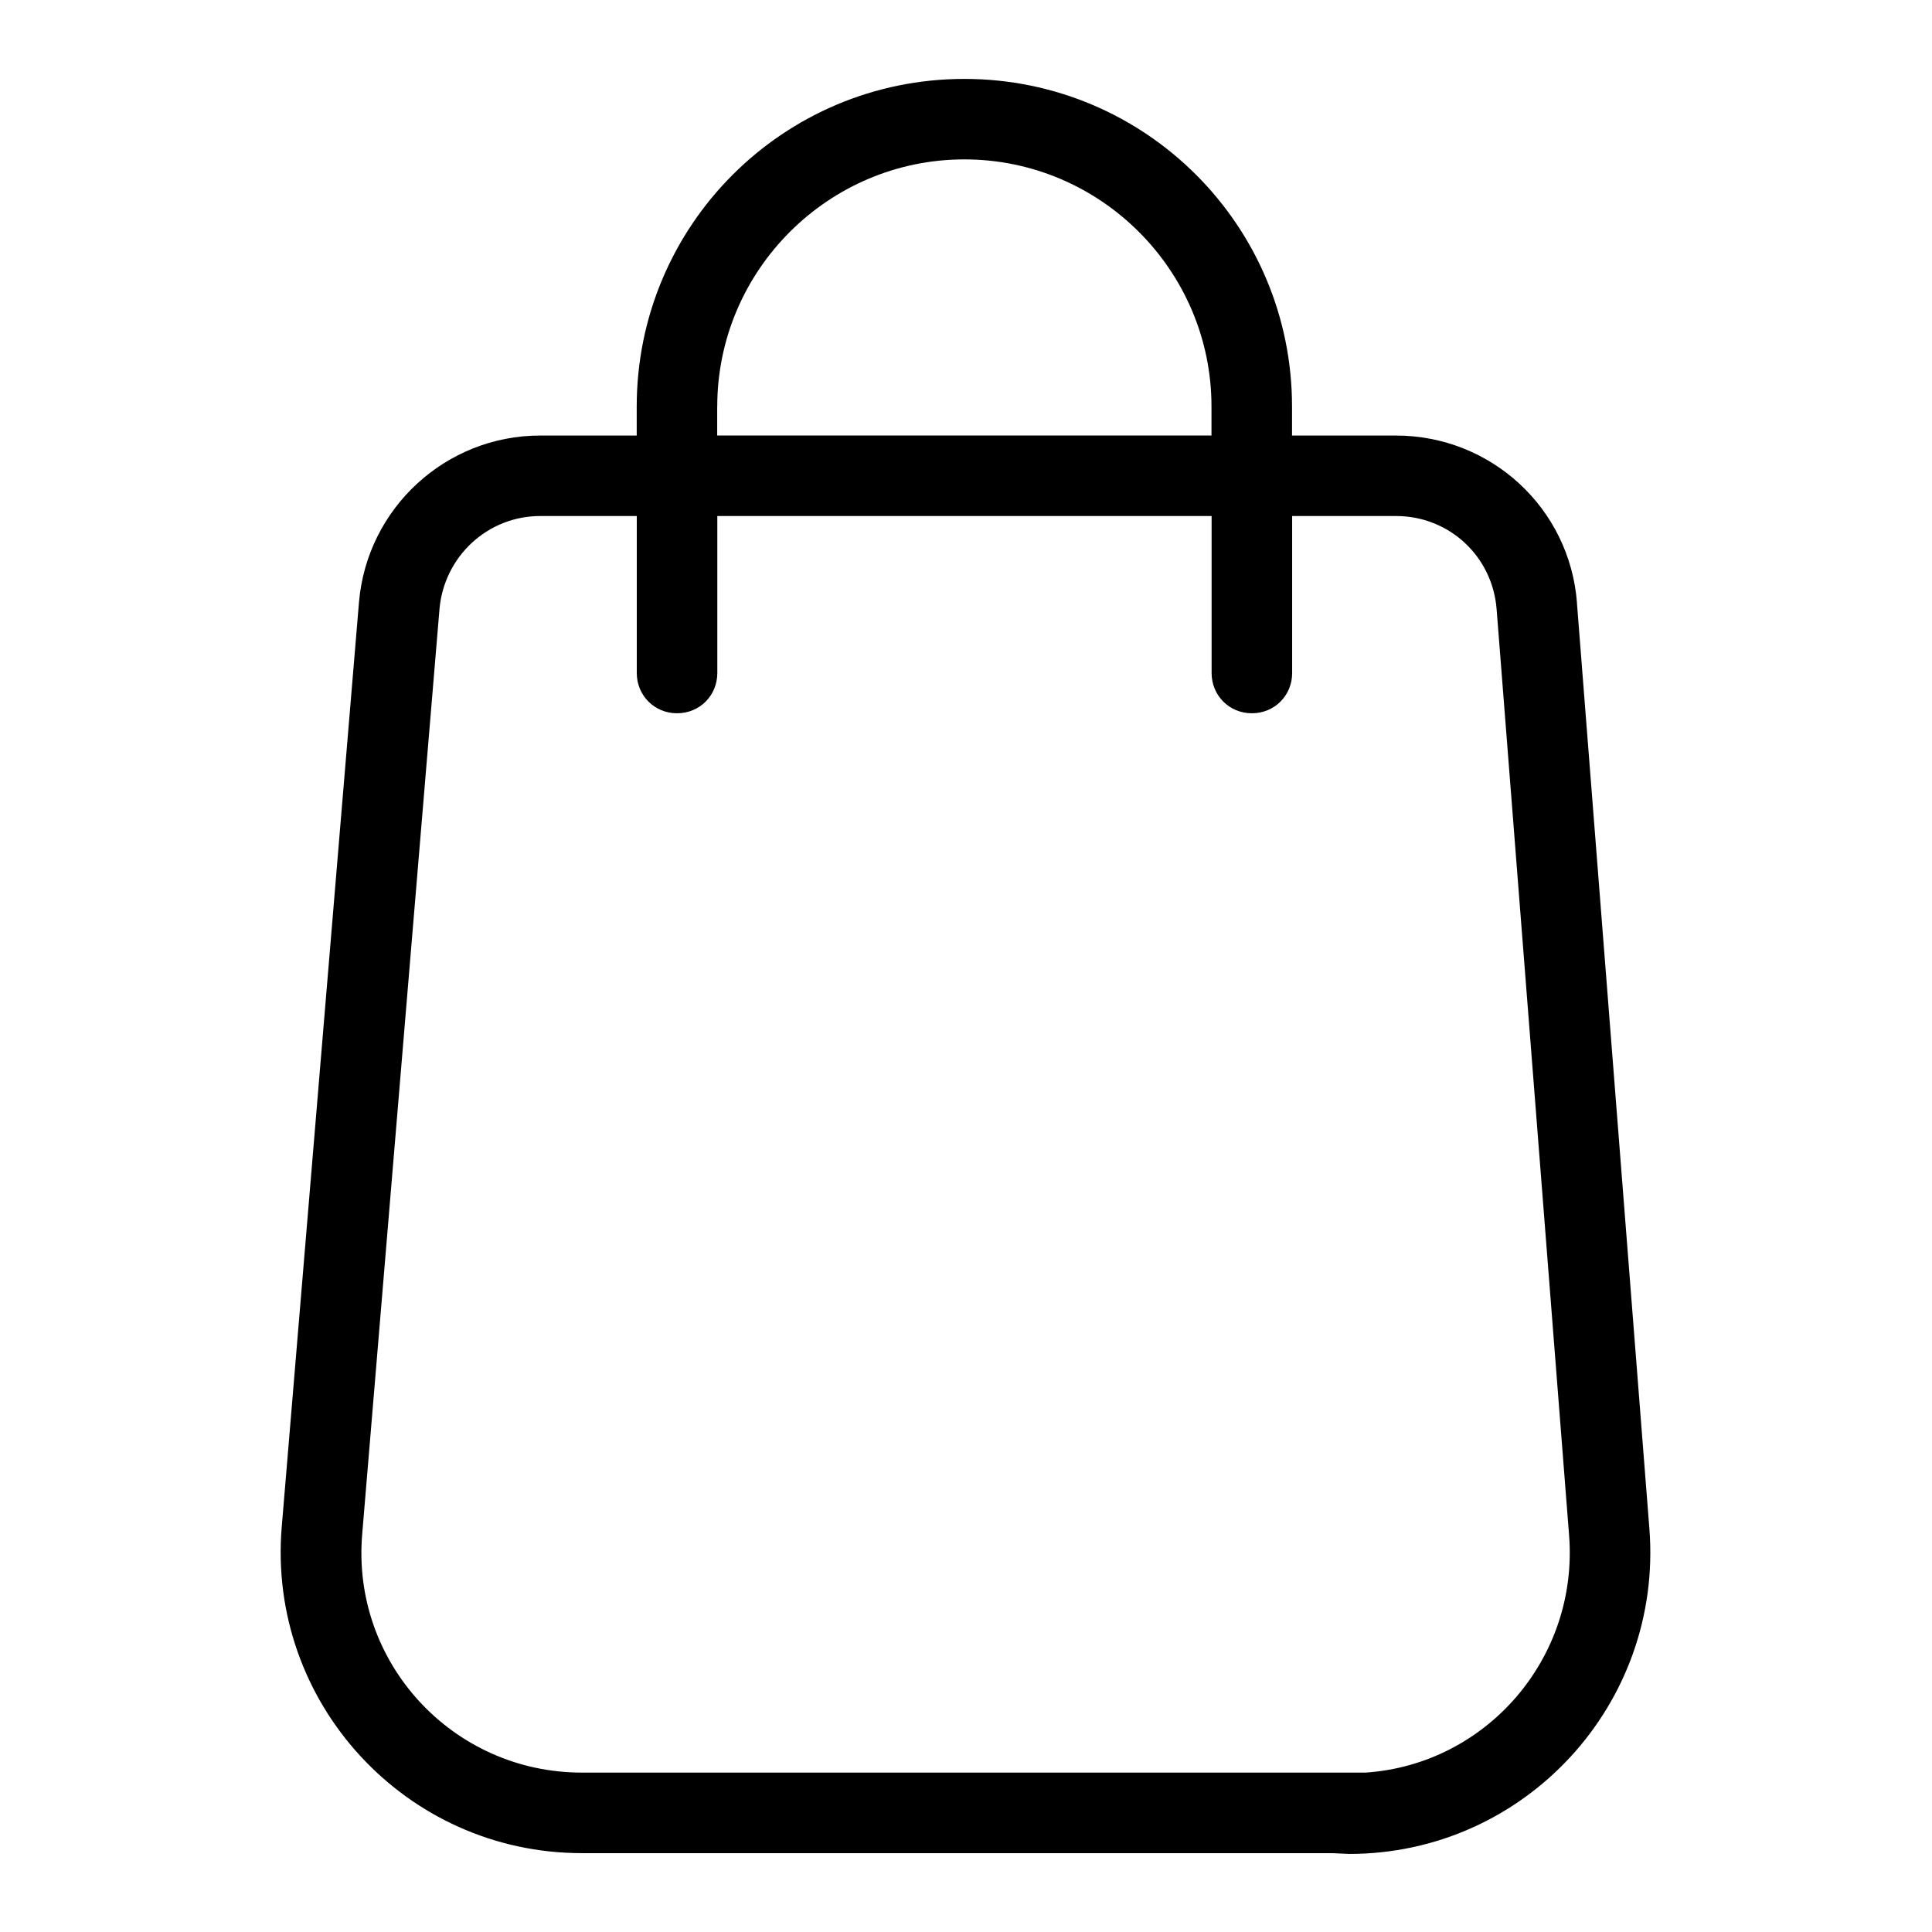 <svg xmlns="http://www.w3.org/2000/svg" width="32" height="32" viewBox="0 0 32 32"><title>purchase-bag</title><path d="M26.12 9.987c-0.12-1.573-1.427-2.773-3-2.773h-1.72v-0.48c0-3-2.427-5.427-5.427-5.427s-5.427 2.427-5.427 5.427v0.48h-1.6c-1.56 0-2.867 1.2-3 2.76l-1.28 15.32c-0.24 2.907 2.053 5.4 4.973 5.4h12.427s0.28 0.013 0.28 0.013c2.907 0 5.2-2.48 4.973-5.387l-1.2-15.333zM11.88 6.733c0-2.253 1.84-4.093 4.093-4.093s4.093 1.84 4.093 4.093v0.48h-8.187v-0.48zM22.613 29.36v0s-12.973 0-12.973 0c-2.147 0-3.827-1.827-3.64-3.96l1.28-15.32c0.080-0.867 0.8-1.533 1.667-1.533h1.6v2.6c0 0.373 0.293 0.667 0.667 0.667s0.667-0.293 0.667-0.667v-2.6h8.187v2.6c0 0.373 0.293 0.667 0.667 0.667s0.667-0.293 0.667-0.667v-2.6h1.72c0.88 0 1.6 0.667 1.667 1.547v0s1.2 15.333 1.2 15.333c0.16 2.040-1.373 3.8-3.373 3.933z"></path></svg>